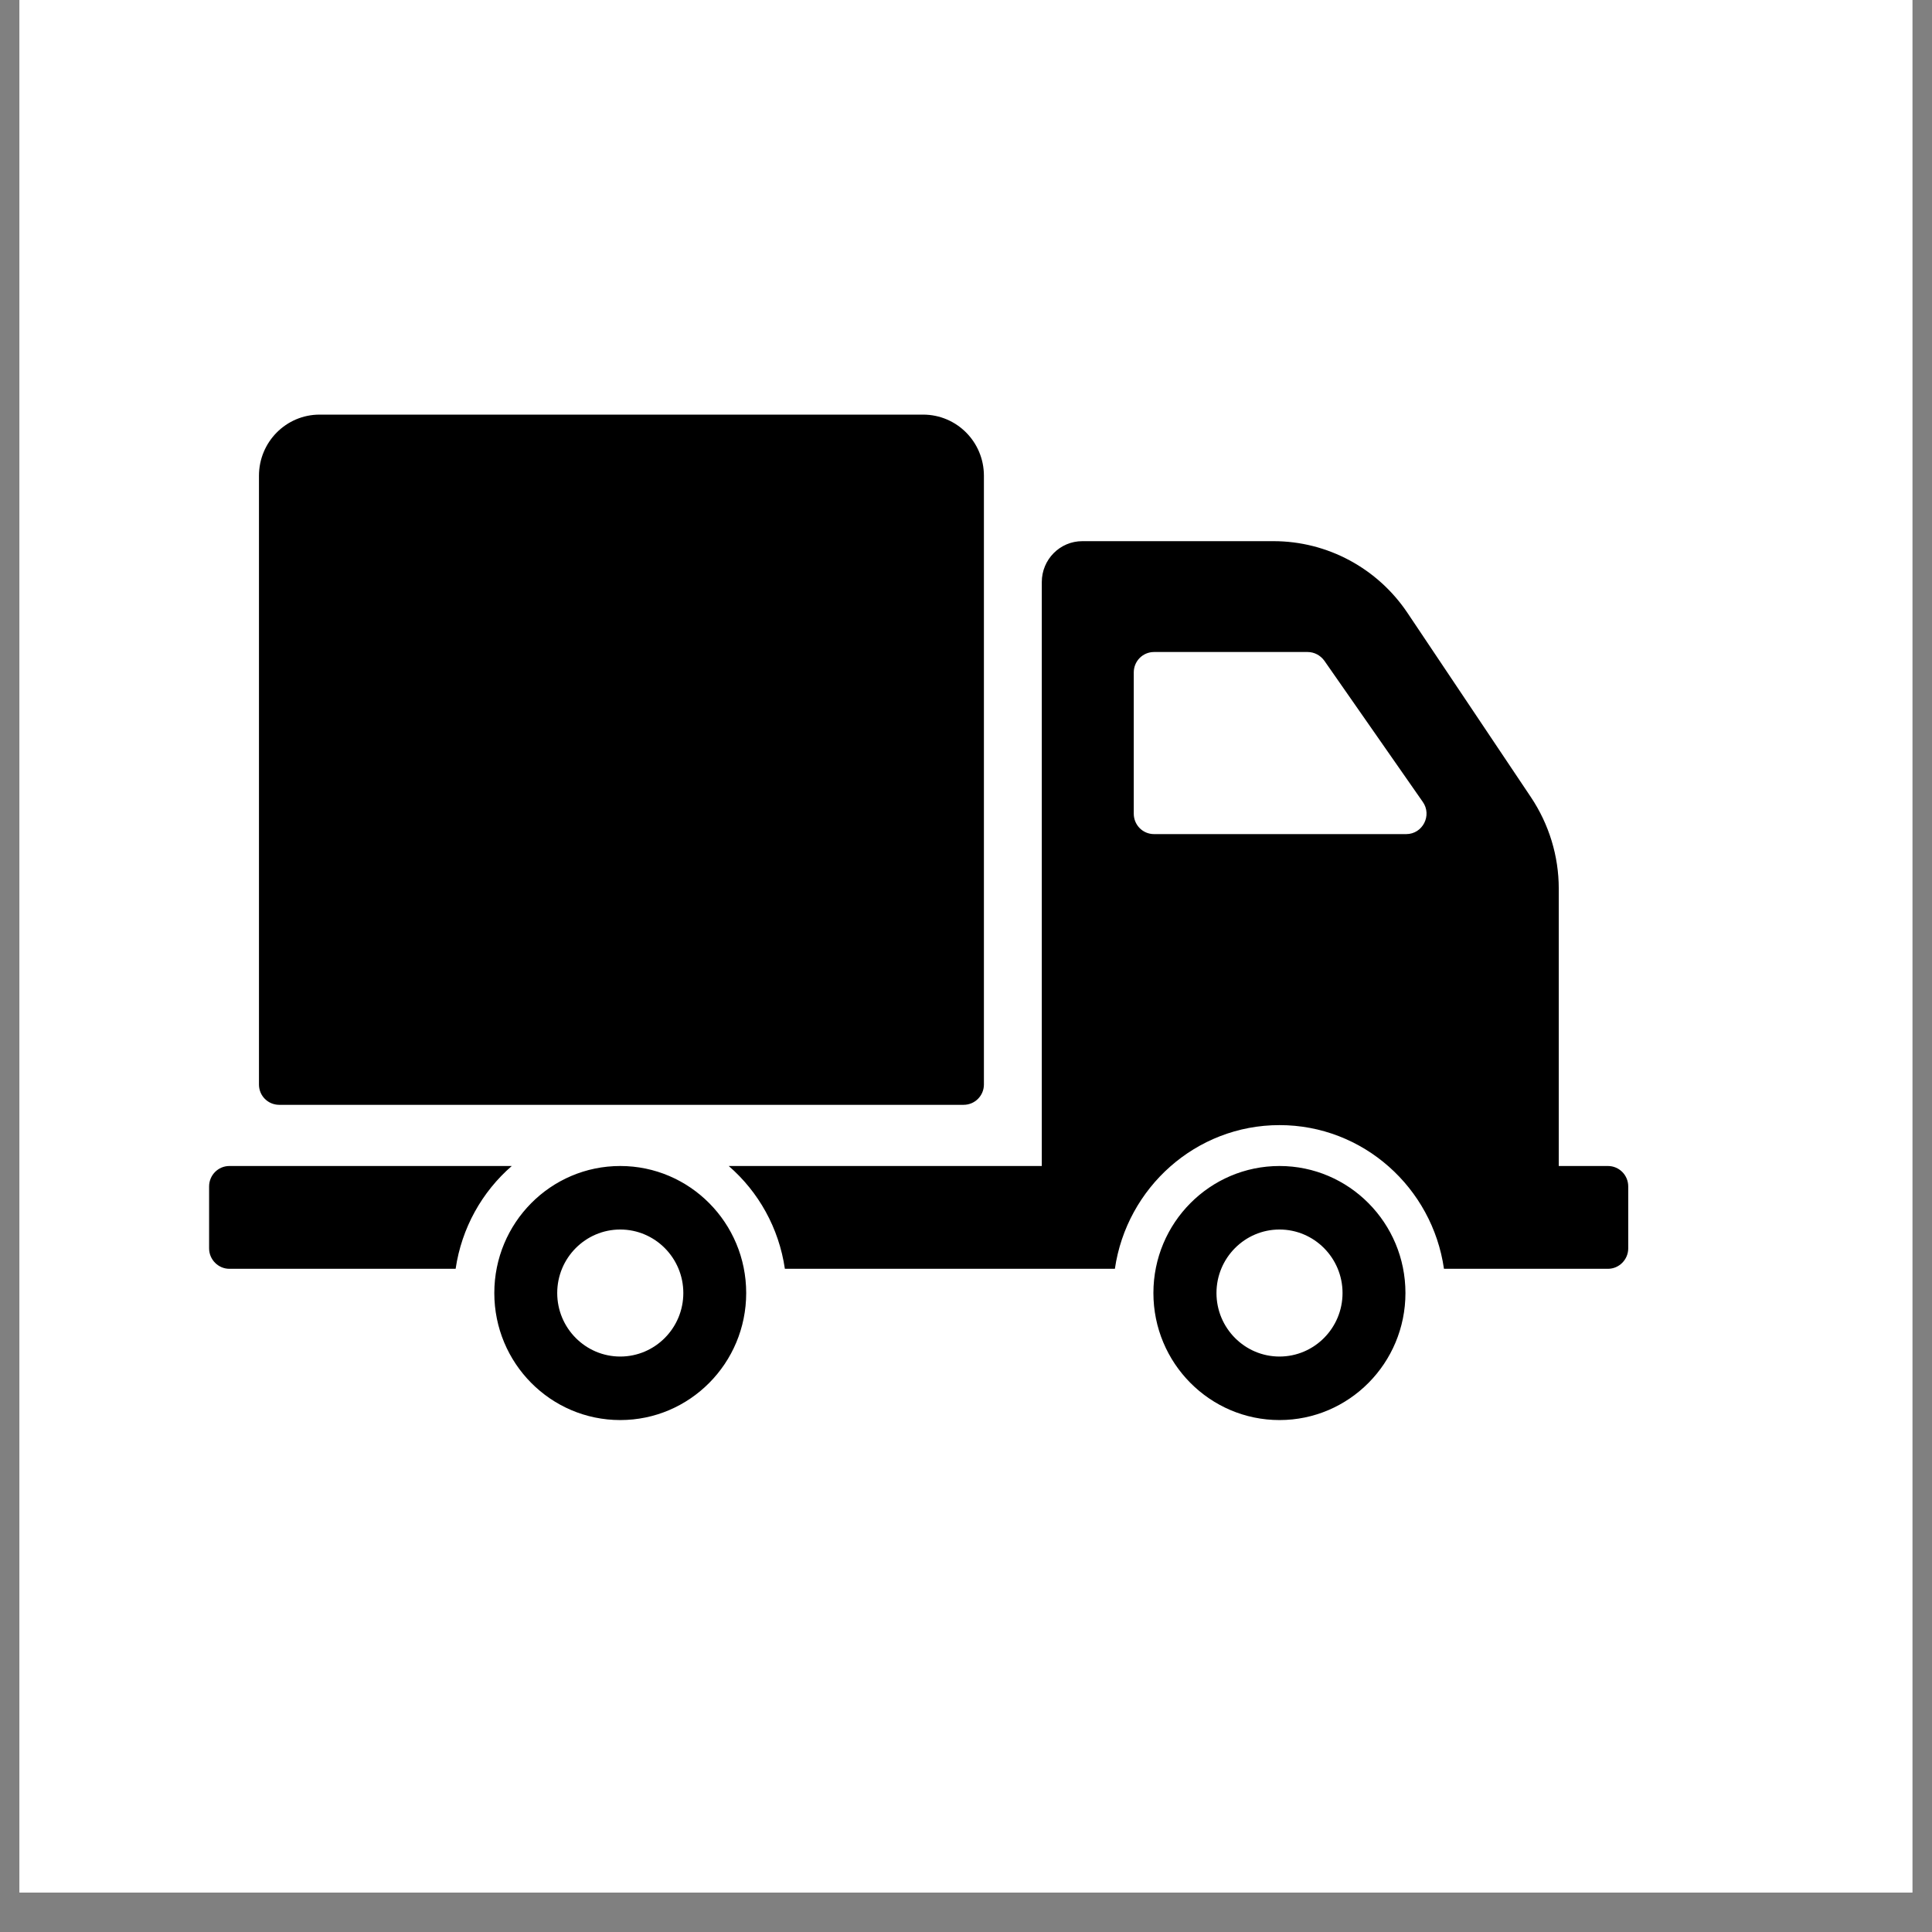 <svg xmlns="http://www.w3.org/2000/svg" xmlns:xlink="http://www.w3.org/1999/xlink" width="64" zoomAndPan="magnify" viewBox="0 0 48 48" height="64" preserveAspectRatio="xMidYMid meet" version="1.0"><rect x="0" y="0" width="48" height="48" fill="#808080" stroke="none"/><defs><clipPath id="fb0ac94c51"><path d="M 0.488 0 L 47.508 0 L 47.508 47.02 L 0.488 47.02 Z M 0.488 0 " clip-rule="nonzero"/></clipPath><clipPath id="76df5b1542"><path d="M 5.191 10.297 L 40.457 10.297 L 40.457 35.277 L 5.191 35.277 Z M 5.191 10.297 " clip-rule="nonzero"/></clipPath></defs><g clip-path="url(#fb0ac94c51)"><path fill="#ffffff" d="M 0.488 0 L 47.512 0 L 47.512 54.367 L 0.488 54.367 Z M 0.488 0 " fill-opacity="1" fill-rule="nonzero"/><path fill="#ffffff" d="M 0.488 0 L 47.512 0 L 47.512 47.02 L 0.488 47.02 Z M 0.488 0 " fill-opacity="1" fill-rule="nonzero"/><path fill="#ffffff" d="M 0.488 0 L 47.512 0 L 47.512 47.02 L 0.488 47.02 Z M 0.488 0 " fill-opacity="1" fill-rule="nonzero"/></g><g clip-path="url(#76df5b1542)"><path fill="#000000" d="M 6.434 26.945 L 6.434 11.82 C 6.434 10.98 7.109 10.301 7.941 10.301 L 22.934 10.301 C 23.77 10.301 24.445 10.98 24.445 11.82 L 24.445 26.945 C 24.445 27.223 24.219 27.449 23.941 27.449 L 6.938 27.449 C 6.656 27.449 6.434 27.223 6.434 26.945 Z M 18.539 32.125 C 18.539 33.867 17.137 35.281 15.41 35.281 C 13.68 35.281 12.281 33.867 12.281 32.125 C 12.281 30.383 13.68 28.969 15.41 28.969 C 17.137 28.969 18.539 30.383 18.539 32.125 Z M 16.977 32.125 C 16.977 31.254 16.273 30.547 15.41 30.547 C 14.547 30.547 13.844 31.254 13.844 32.125 C 13.844 32.996 14.547 33.703 15.41 33.703 C 16.273 33.703 16.977 32.996 16.977 32.125 Z M 12.715 28.969 L 5.699 28.969 C 5.422 28.969 5.195 29.195 5.195 29.477 L 5.195 31.016 C 5.195 31.293 5.422 31.523 5.699 31.523 L 11.32 31.523 C 11.469 30.508 11.977 29.609 12.715 28.969 Z M 34.918 32.125 C 34.918 33.867 33.516 35.281 31.789 35.281 C 30.059 35.281 28.656 33.867 28.656 32.125 C 28.656 30.383 30.059 28.969 31.789 28.969 C 33.516 28.969 34.918 30.383 34.918 32.125 Z M 33.355 32.125 C 33.355 31.254 32.652 30.547 31.789 30.547 C 30.926 30.547 30.223 31.254 30.223 32.125 C 30.223 32.996 30.926 33.703 31.789 33.703 C 32.652 33.703 33.355 32.996 33.355 32.125 Z M 40.453 29.477 L 40.453 31.016 C 40.453 31.293 40.227 31.523 39.949 31.523 L 35.875 31.523 C 35.586 29.508 33.867 27.953 31.789 27.953 C 29.711 27.953 27.992 29.508 27.699 31.523 L 19.5 31.523 C 19.352 30.508 18.844 29.609 18.105 28.969 L 25.883 28.969 L 25.883 14.461 C 25.883 13.902 26.332 13.445 26.891 13.445 L 31.641 13.445 C 32.977 13.445 34.227 14.117 34.973 15.234 L 38.035 19.805 C 38.484 20.477 38.727 21.266 38.727 22.078 L 38.727 28.969 L 39.949 28.969 C 40.227 28.969 40.453 29.195 40.453 29.477 Z M 35.348 19.922 L 32.902 16.414 C 32.805 16.281 32.652 16.199 32.488 16.199 L 28.672 16.199 C 28.391 16.199 28.168 16.426 28.168 16.707 L 28.168 20.215 C 28.168 20.496 28.391 20.723 28.672 20.723 L 34.938 20.723 C 35.344 20.723 35.586 20.258 35.348 19.922 Z M 35.348 19.922 " fill-opacity="1" fill-rule="nonzero"/></g></svg>